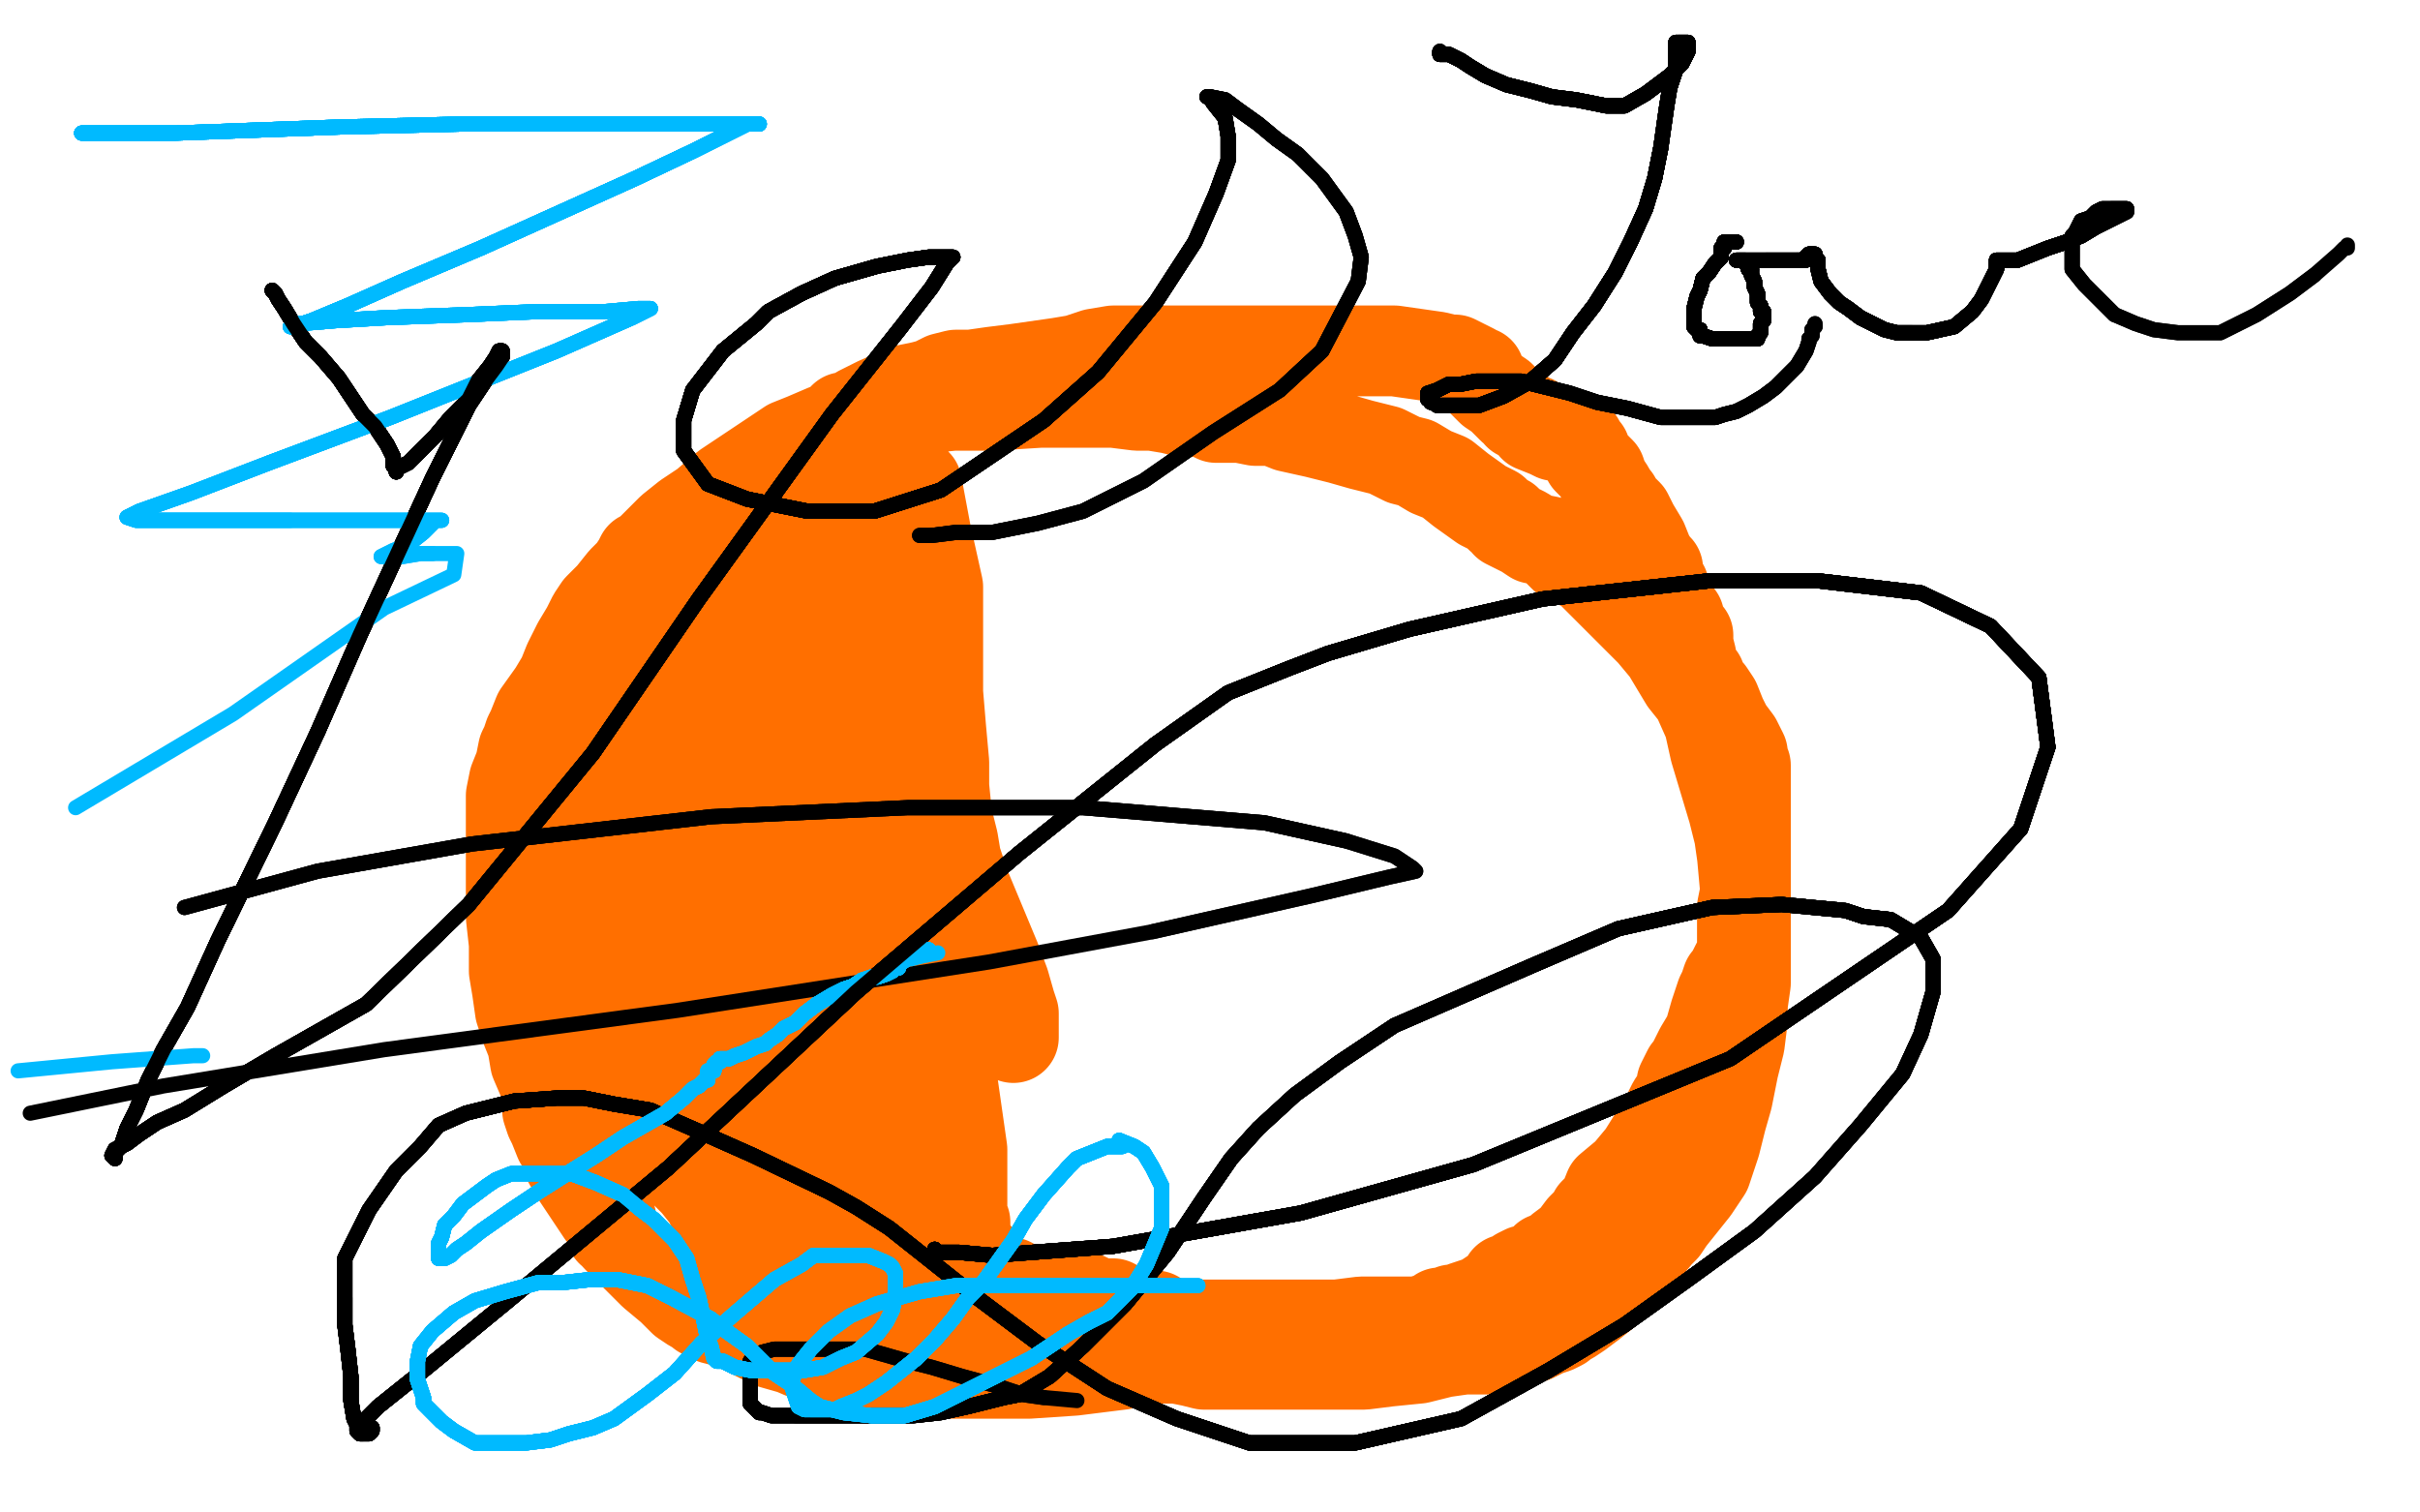 <?xml version="1.0" standalone="no"?>
<!DOCTYPE svg PUBLIC "-//W3C//DTD SVG 1.1//EN"
"http://www.w3.org/Graphics/SVG/1.1/DTD/svg11.dtd">

<svg width="800" height="500" version="1.1" xmlns="http://www.w3.org/2000/svg" xmlns:xlink="http://www.w3.org/1999/xlink" style="stroke-antialiasing: false"><desc>This SVG has been created on https://colorillo.com/</desc><rect x='0' y='0' width='800' height='500' style='fill: rgb(255,255,255); stroke-width:0' /><polyline points="278,139 279,138 279,138 281,138 281,138 284,136 284,136 290,133 290,133 299,129 299,129 304,128 304,128 308,127 308,127 312,125 316,124 321,124 328,123 336,122 343,121 350,120 356,119 362,117 368,116 371,116 378,116 385,116 391,116 399,116 410,116 422,116 430,116 438,116 445,116 451,116 456,116 458,116 461,116 468,117 475,118 479,119 481,119 485,121 487,122 488,123 489,123 489,125 493,129 496,131 497,132 499,134 500,135 502,136 502,137 506,139 507,139 507,141 512,143 514,144 517,144 519,144 520,145 521,146 522,146 522,148 524,149 525,152 529,156 530,159 532,162 533,164 534,165 535,167 538,170 540,174 543,179 545,184 547,187 548,188 548,189 548,191 550,194 551,198 553,202 555,204 555,205 555,206 556,207 557,209 558,210 558,211 558,212 558,213 559,217 559,220 559,222 560,222 562,224 562,226 565,229 567,232 569,237 571,241 574,245 575,247 576,249 576,251 576,252 577,253 577,254 577,256 577,257 577,259 577,261 577,265 577,268 577,271 577,277 577,280 577,284 577,286 577,288 577,290 577,293 577,295 576,300 576,304 576,305 576,306 576,308 576,309 576,311 576,314 576,315 576,317 574,319 573,321 573,322 571,324 570,327 569,329 567,335 565,342 562,347 561,349 559,353 558,354 557,356 556,358 556,360 555,362 553,365 552,367 552,371 548,374 543,382 538,388 532,393 530,398 527,401 526,404 525,404 524,405 523,406 520,410 516,413 515,414 514,415 513,416 511,416 511,417 511,418 509,418 508,419 506,420 504,420 502,421 501,422 500,423 498,423 498,425 496,426 493,428 490,430 487,431 484,432 482,433 480,433 478,434 476,434 474,436 472,436 469,437 466,437 464,437 462,437 461,437 459,437 455,437 450,437 442,438 436,438 429,438 425,438 424,438 423,438 422,438 417,438 413,438 409,438 405,438 404,438 402,438 401,438 400,438 398,438 397,438 395,438 394,438 393,438 392,438 390,438 388,438 387,438 385,437 384,437 382,435 379,435 376,434 375,434 373,434 371,434 370,433 368,433 368,431 366,431 364,431 361,430 359,429 357,429 356,429 355,429 354,429 353,429 352,429 351,429 350,429 349,428 348,428 347,428 346,428 345,428 345,427 343,427 341,427 340,427 337,426 334,424 332,424 331,424 331,423 330,423 329,422 327,421 326,421 325,420 325,419 324,419 322,415 322,414 321,413 320,413 320,412 319,411 318,410 317,409 317,407 316,407 315,405 314,403 313,402 313,400 312,399 312,398 310,398 310,397 310,396 308,396 307,395 307,393 307,391 305,391 305,390 304,390 304,386 304,384 303,384 303,381 302,380 301,380 301,379 300,379 299,379 299,378 298,378 297,378 297,377 296,377 295,377 294,377 294,375 292,371 290,368 287,363 284,357 283,353 281,350 280,348 279,345 278,340 276,333 273,325 271,316 268,309 265,299 263,291 261,286 259,281 257,277 256,270 253,262 251,254 250,251 248,244 248,238 246,229 246,222 246,219 245,213 245,209 245,205 245,203 245,201 245,200 245,198 245,196 247,194 247,193 248,191 248,190 249,187 250,185 251,184 253,182 253,180 255,178 256,175 258,171 260,168 261,166 262,164 263,163 265,160 266,158 267,157 269,155 270,153 271,152 274,149 278,146 279,144 280,144 281,143 282,143 282,142 284,142 284,140 285,139 287,138 289,137 280,143 265,157 248,169 236,180 229,185 225,189 225,190 224,192 222,196 219,204 214,215 207,225 202,235 199,244 198,249 196,254 196,259 196,265 196,269 195,273 195,276 195,280 195,285 195,289 195,292 195,294 195,298 196,300 196,303 198,308 199,312 201,316 204,322 206,327 209,334 211,337 213,341 215,344 217,348 219,354 222,359 224,364 226,368 226,370 228,374 230,376 231,379 232,384 234,388 237,391 238,393 243,398 246,404 247,406 249,409 251,412 253,414 254,416 255,419 257,421 261,424 263,426 264,427 267,429 269,431 270,431 271,432 272,433 274,435 277,437 278,437 279,438 281,438 282,439 284,440 285,440 287,440 289,442 291,442 292,443 293,443 294,443 300,445 306,445 310,446 312,446 314,446 316,446 318,446 320,446 324,446 327,446 329,446 331,446 337,446 339,446 342,446 344,446 346,446 348,446 353,446 357,446 362,446 365,446 366,446 367,446 368,446 372,446 374,446 380,445 386,445 389,445 391,445 389,445 383,448 371,451 355,453 340,454 329,454 325,454 322,454 318,454 313,454 308,454 298,453 289,453 283,453 281,453 279,453 278,452 274,450 269,449 262,446 255,444 249,441 245,439 240,437 236,436 234,435 232,434 231,433 229,432 226,430 222,426 216,421 211,416 207,412 204,409 203,407 202,407 202,403 199,401 195,395 191,389 188,384 187,379 185,377 183,372 182,370 181,367 181,364 180,358 177,351 176,345 174,340 172,334 171,327 170,321 170,312 169,303 169,295 169,288 169,281 169,277 169,271 169,270 169,268 169,263 170,258 172,253 173,248 174,246 175,243 176,241 178,236 183,229 186,224 188,219 191,213 194,208 196,204 198,201 202,197 206,192 209,189 211,186 212,184 214,183 217,180 218,179 220,177 222,175 227,171 233,167 240,161 246,157 249,155 255,151 261,147 266,145 273,142 279,140 283,138 290,138 295,136 299,136 305,135 315,134 328,134 344,133 358,133 368,133 376,134 381,134 387,135 391,136 398,136 402,138 405,138 410,138 415,139 418,139 421,139 426,141 435,143 443,145 450,147 458,149 464,152 468,153 473,156 478,158 483,162 490,167 494,169 495,170 496,171 498,172 498,173 500,174 504,176 507,178 512,179 517,184 525,188 532,195 539,202 546,209 551,215 554,220 557,225 561,230 565,239 567,248 570,258 573,268 575,276 576,283 577,294 577,306 577,317 577,325 576,332 576,337 575,345 573,353 571,363 569,370 567,378 564,387 560,393 556,398 552,403 550,406 548,408 544,413 542,416 539,420 535,423 531,427 526,431 522,434 519,436 517,437 516,438 514,439 511,440 507,442 503,443 499,444 495,446 490,446 484,446 477,447 469,449 459,450 451,451 446,451 440,451 434,451 427,451 421,451 415,451 411,451 407,451 403,451 398,451 394,450 389,449 384,449 381,449 379,449 374,447 370,446 366,445 362,445 359,444 356,443 354,442 350,441 344,438 336,436 330,434 326,434 324,434 323,434 322,434 320,434 318,434 315,434 312,433 310,433 307,432 306,432 304,432 302,431 301,431 297,429 290,427 283,424 277,422 272,420 269,420 266,418 264,417 261,415 256,414 253,412 251,412 249,410 247,410 246,410 245,410 245,408 244,408 242,406 240,405 238,403 236,400 234,396 230,391 228,389 226,387 225,386 225,384 221,381 218,377 214,372 210,368 208,367 206,363 203,360 200,354 199,352 197,349 195,346 194,344 194,342 192,338 191,335 191,333 191,329 191,323 191,317 191,307 191,302 192,296 192,292 193,286 194,282 194,278 195,273 195,269 196,261 197,257 198,253 201,246 203,241 203,239 206,235 206,233 207,232 208,231 208,230 208,228 210,226 211,226 212,226 214,226 215,230 216,240 217,257 220,282 222,302 224,316 227,325 229,334 232,344 236,358 236,365 238,367 238,370 239,370 239,372 240,374 241,375 242,376 243,377 244,378 246,379 248,382 249,386 251,392 254,397 256,400 257,401 258,403 258,405 260,405 261,405 261,406 262,406 264,408 265,408 265,409 266,408 265,406 264,406 262,403 261,394 258,388 255,376 253,360 250,344 248,335 246,330 245,325 242,319 242,315 242,310 241,306 241,302 241,297 240,292 240,289 239,285 239,280 238,276 237,275 236,272 235,268 234,262 233,257 233,251 232,248 231,242 230,238 229,236 229,234 229,233 229,232 228,231 228,230 228,229 233,229 238,230 243,233 249,244 256,260 267,283 276,308 282,331 283,347 284,355 284,360 286,364 287,367 287,368 287,374 287,379 287,386 286,394 285,400 285,408 284,416 283,422 282,428 281,434 281,435 279,435 278,435 274,427 272,404 271,378 271,351 273,328 273,311 272,296 272,286 270,276 268,265 266,255 265,243 264,231 263,216 263,206 263,198 262,195 262,192 262,190 262,189 262,188 262,186 262,184 262,181 263,178 264,175 266,172 266,171 266,170 270,170 274,170 282,176 287,190 290,214 292,240 295,267 299,295 306,324 314,352 318,380 318,396 318,401 318,402 319,404 319,405 317,405 309,405 300,405 294,400 294,383 294,367 294,349 291,332 290,318 289,301 289,284 289,270 289,261 288,254 287,247 287,240 287,234 287,226 287,220 287,214 288,208 288,203 288,199 289,195 291,188 291,186 293,184 294,179 295,175 297,169 297,167 297,165 297,163 299,160 300,158 301,158 303,160 306,176 310,194 310,213 310,229 311,241 312,252 312,260 313,270 315,278 316,284 319,293 324,305 329,317 332,325 334,332 335,335 335,337 335,338 335,339 335,340 335,341 335,342 335,343" style="fill: none; stroke: #ff6f00; stroke-width: 30; stroke-linejoin: round; stroke-linecap: round; stroke-antialiasing: false; stroke-antialias: 0; opacity: 1.0"/>
<polyline points="90,96 91,97 92,99 94,102 97,107 101,113 106,118 112,125" style="fill: none; stroke: #black; stroke-width: 5; stroke-linejoin: round; stroke-linecap: round; stroke-antialiasing: false; stroke-antialias: 0; opacity: 1.0"/>
<polyline points="90,96 91,97 92,99 94,102 97,107 101,113 106,118 112,125 116,131 120,137 124,141 126,144 128,147 129,149" style="fill: none; stroke: #black; stroke-width: 5; stroke-linejoin: round; stroke-linecap: round; stroke-antialiasing: false; stroke-antialias: 0; opacity: 1.0"/>
<polyline points="90,96 91,97 92,99 94,102 97,107 101,113 106,118 112,125 116,131 120,137 124,141 126,144 128,147 129,149 130,151 130,152 130,154 131,154 131,156" style="fill: none; stroke: #black; stroke-width: 5; stroke-linejoin: round; stroke-linecap: round; stroke-antialiasing: false; stroke-antialias: 0; opacity: 1.0"/>
<polyline points="90,96 91,97 92,99 94,102 97,107 101,113 106,118 112,125 116,131 120,137 124,141 126,144 128,147 129,149 130,151 130,152 130,154 131,154 131,156 131,155 135,153 139,149 144,144 149,138 155,132" style="fill: none; stroke: #black; stroke-width: 5; stroke-linejoin: round; stroke-linecap: round; stroke-antialiasing: false; stroke-antialias: 0; opacity: 1.0"/>
<polyline points="90,96 91,97 92,99 94,102 97,107 101,113 106,118 112,125 116,131 120,137 124,141 126,144 128,147 129,149 130,151 130,152 130,154 131,154 131,156 131,155 135,153 139,149 144,144 149,138 155,132 158,126 162,121 164,118 165,116 166,116" style="fill: none; stroke: #black; stroke-width: 5; stroke-linejoin: round; stroke-linecap: round; stroke-antialiasing: false; stroke-antialias: 0; opacity: 1.0"/>
<polyline points="90,96 91,97 92,99 94,102 97,107 101,113 106,118 112,125 116,131 120,137 124,141 126,144 128,147 129,149 130,151 130,152 130,154 131,154 131,156 131,155 135,153 139,149 144,144 149,138 155,132 158,126 162,121 164,118 165,116 166,116 166,117 166,118 164,121 161,125 155,134 143,158 119,210" style="fill: none; stroke: #black; stroke-width: 5; stroke-linejoin: round; stroke-linecap: round; stroke-antialiasing: false; stroke-antialias: 0; opacity: 1.0"/>
<polyline points="90,96 91,97 92,99 94,102 97,107 101,113 106,118 112,125 116,131 120,137 124,141 126,144 128,147 129,149 130,151 130,152 130,154 131,154 131,156 131,155 135,153 139,149 144,144 149,138 155,132 158,126 162,121 164,118 165,116 166,116 166,117 166,118 164,121 161,125 155,134 143,158 119,210 105,242 91,272 72,311 62,333 54,347 49,357 45,367" style="fill: none; stroke: #black; stroke-width: 5; stroke-linejoin: round; stroke-linecap: round; stroke-antialiasing: false; stroke-antialias: 0; opacity: 1.0"/>
<polyline points="124,141 126,144 128,147 129,149 130,151 130,152 130,154 131,154 131,156 131,155 135,153 139,149 144,144 149,138 155,132 158,126 162,121 164,118 165,116 166,116 166,117 166,118 164,121 161,125 155,134 143,158 119,210 105,242 91,272 72,311 62,333 54,347 49,357 45,367 42,373 40,379 38,381 38,383 37,382 38,380 42,378 46,375 52,371 61,367 74,359" style="fill: none; stroke: #black; stroke-width: 5; stroke-linejoin: round; stroke-linecap: round; stroke-antialiasing: false; stroke-antialias: 0; opacity: 1.0"/>
<polyline points="130,151 130,152 130,154 131,154 131,156 131,155 135,153 139,149 144,144 149,138 155,132 158,126 162,121 164,118 165,116 166,116 166,117 166,118 164,121 161,125 155,134 143,158 119,210 105,242 91,272 72,311 62,333 54,347 49,357 45,367 42,373 40,379 38,381 38,383 37,382 38,380 42,378 46,375 52,371 61,367 74,359 91,349 121,332 155,299 196,249 231,198 275,137 298,108" style="fill: none; stroke: #black; stroke-width: 5; stroke-linejoin: round; stroke-linecap: round; stroke-antialiasing: false; stroke-antialias: 0; opacity: 1.0"/>
<polyline points="144,144 149,138 155,132 158,126 162,121 164,118 165,116 166,116 166,117 166,118 164,121 161,125 155,134 143,158 119,210 105,242 91,272 72,311 62,333 54,347 49,357 45,367 42,373 40,379 38,381 38,383 37,382 38,380 42,378 46,375 52,371 61,367 74,359 91,349 121,332 155,299 196,249 231,198 275,137 298,108 308,95 313,87 315,85 314,85 307,85 300,86" style="fill: none; stroke: #black; stroke-width: 5; stroke-linejoin: round; stroke-linecap: round; stroke-antialiasing: false; stroke-antialias: 0; opacity: 1.0"/>
<polyline points="165,116 166,116 166,117 166,118 164,121 161,125 155,134 143,158 119,210 105,242 91,272 72,311 62,333 54,347 49,357 45,367 42,373 40,379 38,381 38,383 37,382 38,380 42,378 46,375 52,371 61,367 74,359 91,349 121,332 155,299 196,249 231,198 275,137 298,108 308,95 313,87 315,85 314,85 307,85 300,86 290,88 276,92 265,97 254,103 250,107 239,116 229,129" style="fill: none; stroke: #black; stroke-width: 5; stroke-linejoin: round; stroke-linecap: round; stroke-antialiasing: false; stroke-antialias: 0; opacity: 1.0"/>
<polyline points="119,210 105,242 91,272 72,311 62,333 54,347 49,357 45,367 42,373 40,379 38,381 38,383 37,382 38,380 42,378 46,375 52,371 61,367 74,359 91,349 121,332 155,299 196,249 231,198 275,137 298,108 308,95 313,87 315,85 314,85 307,85 300,86 290,88 276,92 265,97 254,103 250,107 239,116 229,129 226,139 226,149 234,160 247,165 267,169 289,169 311,162" style="fill: none; stroke: #black; stroke-width: 5; stroke-linejoin: round; stroke-linecap: round; stroke-antialiasing: false; stroke-antialias: 0; opacity: 1.0"/>
<polyline points="49,357 45,367 42,373 40,379 38,381 38,383 37,382 38,380 42,378 46,375 52,371 61,367 74,359 91,349 121,332 155,299 196,249 231,198 275,137 298,108 308,95 313,87 315,85 314,85 307,85 300,86 290,88 276,92 265,97 254,103 250,107 239,116 229,129 226,139 226,149 234,160 247,165 267,169 289,169 311,162 345,139 363,123 382,100 395,80 402,64 406,53 406,45" style="fill: none; stroke: #black; stroke-width: 5; stroke-linejoin: round; stroke-linecap: round; stroke-antialiasing: false; stroke-antialias: 0; opacity: 1.0"/>
<polyline points="42,373 40,379 38,381 38,383 37,382 38,380 42,378 46,375 52,371 61,367 74,359 91,349 121,332 155,299 196,249 231,198 275,137 298,108 308,95 313,87 315,85 314,85 307,85 300,86 290,88 276,92 265,97 254,103 250,107 239,116 229,129 226,139 226,149 234,160 247,165 267,169 289,169 311,162 345,139 363,123 382,100 395,80 402,64 406,53 406,45 405,39 401,34 400,32 399,32" style="fill: none; stroke: #black; stroke-width: 5; stroke-linejoin: round; stroke-linecap: round; stroke-antialiasing: false; stroke-antialias: 0; opacity: 1.0"/>
<polyline points="74,359 91,349 121,332 155,299 196,249 231,198 275,137 298,108 308,95 313,87 315,85 314,85 307,85 300,86 290,88 276,92 265,97 254,103 250,107 239,116 229,129 226,139 226,149 234,160 247,165 267,169 289,169 311,162 345,139 363,123 382,100 395,80 402,64 406,53 406,45 405,39 401,34 400,32 399,32 400,32 405,33 409,36 416,41 422,46 429,51" style="fill: none; stroke: #black; stroke-width: 5; stroke-linejoin: round; stroke-linecap: round; stroke-antialiasing: false; stroke-antialias: 0; opacity: 1.0"/>
<polyline points="196,249 231,198 275,137 298,108 308,95 313,87 315,85 314,85 307,85 300,86 290,88 276,92 265,97 254,103 250,107 239,116 229,129 226,139 226,149 234,160 247,165 267,169 289,169 311,162 345,139 363,123 382,100 395,80 402,64 406,53 406,45 405,39 401,34 400,32 399,32 400,32 405,33 409,36 416,41 422,46 429,51 437,59 445,70 448,78 450,85 449,93 437,116 423,129" style="fill: none; stroke: #black; stroke-width: 5; stroke-linejoin: round; stroke-linecap: round; stroke-antialiasing: false; stroke-antialias: 0; opacity: 1.0"/>
<polyline points="290,88 276,92 265,97 254,103 250,107 239,116 229,129 226,139 226,149 234,160 247,165 267,169 289,169 311,162 345,139 363,123 382,100 395,80 402,64 406,53 406,45 405,39 401,34 400,32 399,32 400,32 405,33 409,36 416,41 422,46 429,51 437,59 445,70 448,78 450,85 449,93 437,116 423,129 401,143 378,159 358,169 343,173 328,176 316,176 308,177" style="fill: none; stroke: #black; stroke-width: 5; stroke-linejoin: round; stroke-linecap: round; stroke-antialiasing: false; stroke-antialias: 0; opacity: 1.0"/>
<polyline points="290,88 276,92 265,97 254,103 250,107 239,116 229,129 226,139 226,149 234,160 247,165 267,169 289,169 311,162 345,139 363,123 382,100 395,80 402,64 406,53 406,45 405,39 401,34 400,32 399,32 400,32 405,33 409,36 416,41 422,46 429,51 437,59 445,70 448,78 450,85 449,93 437,116 423,129 401,143 378,159 358,169 343,173 328,176 316,176 308,177 305,177 304,177 305,177" style="fill: none; stroke: #black; stroke-width: 5; stroke-linejoin: round; stroke-linecap: round; stroke-antialiasing: false; stroke-antialias: 0; opacity: 1.0"/>
<polyline points="290,88 276,92 265,97 254,103 250,107 239,116 229,129 226,139 226,149 234,160 247,165 267,169 289,169 311,162 345,139 363,123 382,100 395,80 402,64 406,53 406,45 405,39 401,34 400,32 399,32 400,32 405,33 409,36 416,41 422,46 429,51 437,59 445,70 448,78 450,85 449,93 437,116 423,129 401,143 378,159 358,169 343,173 328,176 316,176 308,177 305,177 304,177 305,177" style="fill: none; stroke: #black; stroke-width: 5; stroke-linejoin: round; stroke-linecap: round; stroke-antialiasing: false; stroke-antialias: 0; opacity: 1.0"/>
<polyline points="61,300 105,288 156,279 235,270 300,267 358,267 418,272 445,278" style="fill: none; stroke: #black; stroke-width: 5; stroke-linejoin: round; stroke-linecap: round; stroke-antialiasing: false; stroke-antialias: 0; opacity: 1.0"/>
<polyline points="61,300 105,288 156,279 235,270 300,267 358,267 418,272 445,278 461,283 467,287 468,288 459,290 434,296 381,308" style="fill: none; stroke: #black; stroke-width: 5; stroke-linejoin: round; stroke-linecap: round; stroke-antialiasing: false; stroke-antialias: 0; opacity: 1.0"/>
<polyline points="61,300 105,288 156,279 235,270 300,267 358,267 418,272 445,278 461,283 467,287 468,288 459,290 434,296 381,308 327,318 224,334 127,347 54,359 10,368" style="fill: none; stroke: #black; stroke-width: 5; stroke-linejoin: round; stroke-linecap: round; stroke-antialiasing: false; stroke-antialias: 0; opacity: 1.0"/>
<polyline points="309,416 309,414 309,413" style="fill: none; stroke: #black; stroke-width: 5; stroke-linejoin: round; stroke-linecap: round; stroke-antialiasing: false; stroke-antialias: 0; opacity: 1.0"/>
<polyline points="309,416 309,414 309,413 309,414 311,414 317,414 328,415 368,412 430,401 487,385" style="fill: none; stroke: #black; stroke-width: 5; stroke-linejoin: round; stroke-linecap: round; stroke-antialiasing: false; stroke-antialias: 0; opacity: 1.0"/>
<polyline points="309,416 309,414 309,413 309,414 311,414 317,414 328,415 368,412 430,401 487,385 572,350 644,301 668,274 677,247 674,224 658,207 635,196" style="fill: none; stroke: #black; stroke-width: 5; stroke-linejoin: round; stroke-linecap: round; stroke-antialiasing: false; stroke-antialias: 0; opacity: 1.0"/>
<polyline points="309,416 309,414 309,413 309,414 311,414 317,414 328,415 368,412 430,401 487,385 572,350 644,301 668,274 677,247 674,224 658,207 635,196 601,192 565,192 510,198 466,208 439,216 426,221 406,229" style="fill: none; stroke: #black; stroke-width: 5; stroke-linejoin: round; stroke-linecap: round; stroke-antialiasing: false; stroke-antialias: 0; opacity: 1.0"/>
<polyline points="309,416 309,414 309,413 309,414 311,414 317,414 328,415 368,412 430,401 487,385 572,350 644,301 668,274 677,247 674,224 658,207 635,196 601,192 565,192 510,198 466,208 439,216 426,221 406,229 382,246 337,282 283,328 221,386 168,430 140,453 125,465" style="fill: none; stroke: #black; stroke-width: 5; stroke-linejoin: round; stroke-linecap: round; stroke-antialiasing: false; stroke-antialias: 0; opacity: 1.0"/>
<polyline points="309,416 309,414 309,413 309,414 311,414 317,414 328,415 368,412 430,401 487,385 572,350 644,301 668,274 677,247 674,224 658,207 635,196 601,192 565,192 510,198 466,208 439,216 426,221 406,229 382,246 337,282 283,328 221,386 168,430 140,453 125,465 120,470 120,472 121,472 123,472" style="fill: none; stroke: #black; stroke-width: 5; stroke-linejoin: round; stroke-linecap: round; stroke-antialiasing: false; stroke-antialias: 0; opacity: 1.0"/>
<polyline points="309,416 309,414 309,413 309,414 311,414 317,414 328,415 368,412 430,401 487,385 572,350 644,301 668,274 677,247 674,224 658,207 635,196 601,192 565,192 510,198 466,208 439,216 426,221 406,229 382,246 337,282 283,328 221,386 168,430 140,453 125,465 120,470 120,472 121,472 123,472 123,473 122,474" style="fill: none; stroke: #black; stroke-width: 5; stroke-linejoin: round; stroke-linecap: round; stroke-antialiasing: false; stroke-antialias: 0; opacity: 1.0"/>
<polyline points="309,416 309,414 309,413 309,414 311,414 317,414 328,415 368,412 430,401 487,385 572,350 644,301 668,274 677,247 674,224 658,207 635,196 601,192 565,192 510,198 466,208 439,216 426,221 406,229 382,246 337,282 283,328 221,386 168,430 140,453 125,465 120,470 120,472 121,472 123,472 123,473 122,474 121,474 120,474 119,474 118,473" style="fill: none; stroke: #black; stroke-width: 5; stroke-linejoin: round; stroke-linecap: round; stroke-antialiasing: false; stroke-antialias: 0; opacity: 1.0"/>
<polyline points="309,416 309,414 309,413 309,414 311,414 317,414 328,415 368,412 430,401 487,385 572,350 644,301 668,274 677,247 674,224 658,207 635,196 601,192 565,192 510,198 466,208 439,216 426,221 406,229 382,246 337,282 283,328 221,386 168,430 140,453 125,465 120,470 120,472 121,472 123,472 123,473 122,474 121,474 120,474 119,474 118,473 118,471 117,469 116,463 116,455 115,446 114,438 114,429" style="fill: none; stroke: #black; stroke-width: 5; stroke-linejoin: round; stroke-linecap: round; stroke-antialiasing: false; stroke-antialias: 0; opacity: 1.0"/>
<polyline points="674,224 658,207 635,196 601,192 565,192 510,198 466,208 439,216 426,221 406,229 382,246 337,282 283,328 221,386 168,430 140,453 125,465 120,470 120,472 121,472 123,472 123,473 122,474 121,474 120,474 119,474 118,473 118,471 117,469 116,463 116,455 115,446 114,438 114,429 114,416 122,400 131,387 139,379 145,372 154,368 170,364 184,363 193,363 203,365 215,367 231,374 249,382 274,394" style="fill: none; stroke: #black; stroke-width: 5; stroke-linejoin: round; stroke-linecap: round; stroke-antialiasing: false; stroke-antialias: 0; opacity: 1.0"/>
<polyline points="382,246 337,282 283,328 221,386 168,430 140,453 125,465 120,470 120,472 121,472 123,472 123,473 122,474 121,474 120,474 119,474 118,473 118,471 117,469 116,463 116,455 115,446 114,438 114,429 114,416 122,400 131,387 139,379 145,372 154,368 170,364 184,363 193,363 203,365 215,367 231,374 249,382 274,394 283,399 294,406 323,429 343,444 366,459 389,469 413,477" style="fill: none; stroke: #black; stroke-width: 5; stroke-linejoin: round; stroke-linecap: round; stroke-antialiasing: false; stroke-antialias: 0; opacity: 1.0"/>
<polyline points="168,430 140,453 125,465 120,470 120,472 121,472 123,472 123,473 122,474 121,474 120,474 119,474 118,473 118,471 117,469 116,463 116,455 115,446 114,438 114,429 114,416 122,400 131,387 139,379 145,372 154,368 170,364 184,363 193,363 203,365 215,367 231,374 249,382 274,394 283,399 294,406 323,429 343,444 366,459 389,469 413,477 448,477 483,469 512,453 537,438 558,423 580,407 600,389" style="fill: none; stroke: #black; stroke-width: 5; stroke-linejoin: round; stroke-linecap: round; stroke-antialiasing: false; stroke-antialias: 0; opacity: 1.0"/>
<polyline points="120,474 119,474 118,473 118,471 117,469 116,463 116,455 115,446 114,438 114,429 114,416 122,400 131,387 139,379 145,372 154,368 170,364 184,363 193,363 203,365 215,367 231,374 249,382 274,394 283,399 294,406 323,429 343,444 366,459 389,469 413,477 448,477 483,469 512,453 537,438 558,423 580,407 600,389 615,372 629,355 635,342 639,328 639,317 635,310 625,304" style="fill: none; stroke: #black; stroke-width: 5; stroke-linejoin: round; stroke-linecap: round; stroke-antialiasing: false; stroke-antialias: 0; opacity: 1.0"/>
<polyline points="117,469 116,463 116,455 115,446 114,438 114,429 114,416 122,400 131,387 139,379 145,372 154,368 170,364 184,363 193,363 203,365 215,367 231,374 249,382 274,394 283,399 294,406 323,429 343,444 366,459 389,469 413,477 448,477 483,469 512,453 537,438 558,423 580,407 600,389 615,372 629,355 635,342 639,328 639,317 635,310 625,304 616,303 610,301 589,299 566,300 535,307 507,319 484,329" style="fill: none; stroke: #black; stroke-width: 5; stroke-linejoin: round; stroke-linecap: round; stroke-antialiasing: false; stroke-antialias: 0; opacity: 1.0"/>
<polyline points="145,372 154,368 170,364 184,363 193,363 203,365 215,367 231,374 249,382 274,394 283,399 294,406 323,429 343,444 366,459 389,469 413,477 448,477 483,469 512,453 537,438 558,423 580,407 600,389 615,372 629,355 635,342 639,328 639,317 635,310 625,304 616,303 610,301 589,299 566,300 535,307 507,319 484,329 461,339 443,351 428,362 416,373 407,383 398,396 386,414" style="fill: none; stroke: #black; stroke-width: 5; stroke-linejoin: round; stroke-linecap: round; stroke-antialiasing: false; stroke-antialias: 0; opacity: 1.0"/>
<polyline points="170,364 184,363 193,363 203,365 215,367 231,374 249,382 274,394 283,399 294,406 323,429 343,444 366,459 389,469 413,477 448,477 483,469 512,453 537,438 558,423 580,407 600,389 615,372 629,355 635,342 639,328 639,317 635,310 625,304 616,303 610,301 589,299 566,300 535,307 507,319 484,329 461,339 443,351 428,362 416,373 407,383 398,396 386,414 372,431 358,445 347,455 337,461 332,462 320,465" style="fill: none; stroke: #black; stroke-width: 5; stroke-linejoin: round; stroke-linecap: round; stroke-antialiasing: false; stroke-antialias: 0; opacity: 1.0"/>
<polyline points="366,459 389,469 413,477 448,477 483,469 512,453 537,438 558,423 580,407 600,389 615,372 629,355 635,342 639,328 639,317 635,310 625,304 616,303 610,301 589,299 566,300 535,307 507,319 484,329 461,339 443,351 428,362 416,373 407,383 398,396 386,414 372,431 358,445 347,455 337,461 332,462 320,465 311,467 302,468 291,468 277,468 269,468 265,468 263,468" style="fill: none; stroke: #black; stroke-width: 5; stroke-linejoin: round; stroke-linecap: round; stroke-antialiasing: false; stroke-antialias: 0; opacity: 1.0"/>
<polyline points="413,477 448,477 483,469 512,453 537,438 558,423 580,407 600,389 615,372 629,355 635,342 639,328 639,317 635,310 625,304 616,303 610,301 589,299 566,300 535,307 507,319 484,329 461,339 443,351 428,362 416,373 407,383 398,396 386,414 372,431 358,445 347,455 337,461 332,462 320,465 311,467 302,468 291,468 277,468 269,468 265,468 263,468 259,468 255,468 252,467 251,467 249,465 248,464 248,462" style="fill: none; stroke: #black; stroke-width: 5; stroke-linejoin: round; stroke-linecap: round; stroke-antialiasing: false; stroke-antialias: 0; opacity: 1.0"/>
<polyline points="639,317 635,310 625,304 616,303 610,301 589,299 566,300 535,307 507,319 484,329 461,339 443,351 428,362 416,373 407,383 398,396 386,414 372,431 358,445 347,455 337,461 332,462 320,465 311,467 302,468 291,468 277,468 269,468 265,468 263,468 259,468 255,468 252,467 251,467 249,465 248,464 248,462 248,460 248,458 248,456 248,454 248,452 248,450 250,448" style="fill: none; stroke: #black; stroke-width: 5; stroke-linejoin: round; stroke-linecap: round; stroke-antialiasing: false; stroke-antialias: 0; opacity: 1.0"/>
<polyline points="625,304 616,303 610,301 589,299 566,300 535,307 507,319 484,329 461,339 443,351 428,362 416,373 407,383 398,396 386,414 372,431 358,445 347,455 337,461 332,462 320,465 311,467 302,468 291,468 277,468 269,468 265,468 263,468 259,468 255,468 252,467 251,467 249,465 248,464 248,462 248,460 248,458 248,456 248,454 248,452 248,450 250,448 252,447 256,446 259,446 263,446 269,446 278,446 286,446" style="fill: none; stroke: #black; stroke-width: 5; stroke-linejoin: round; stroke-linecap: round; stroke-antialiasing: false; stroke-antialias: 0; opacity: 1.0"/>
<polyline points="407,383 398,396 386,414 372,431 358,445 347,455 337,461 332,462 320,465 311,467 302,468 291,468 277,468 269,468 265,468 263,468 259,468 255,468 252,467 251,467 249,465 248,464 248,462 248,460 248,458 248,456 248,454 248,452 248,450 250,448 252,447 256,446 259,446 263,446 269,446 278,446 286,446 293,448 300,450 308,452 318,455 329,458 338,461 345,462" style="fill: none; stroke: #black; stroke-width: 5; stroke-linejoin: round; stroke-linecap: round; stroke-antialiasing: false; stroke-antialias: 0; opacity: 1.0"/>
<polyline points="407,383 398,396 386,414 372,431 358,445 347,455 337,461 332,462 320,465 311,467 302,468 291,468 277,468 269,468 265,468 263,468 259,468 255,468 252,467 251,467 249,465 248,464 248,462 248,460 248,458 248,456 248,454 248,452 248,450 250,448 252,447 256,446 259,446 263,446 269,446 278,446 286,446 293,448 300,450 308,452 318,455 329,458 338,461 345,462 356,463" style="fill: none; stroke: #black; stroke-width: 5; stroke-linejoin: round; stroke-linecap: round; stroke-antialiasing: false; stroke-antialias: 0; opacity: 1.0"/>
<polyline points="476,17 476,18 479,18 483,20 486,22 491,25 498,28 506,30" style="fill: none; stroke: #black; stroke-width: 5; stroke-linejoin: round; stroke-linecap: round; stroke-antialiasing: false; stroke-antialias: 0; opacity: 1.0"/>
<polyline points="476,17 476,18 479,18 483,20 486,22 491,25 498,28 506,30 513,32 521,33 526,34 531,35 537,35 544,31 552,25" style="fill: none; stroke: #black; stroke-width: 5; stroke-linejoin: round; stroke-linecap: round; stroke-antialiasing: false; stroke-antialias: 0; opacity: 1.0"/>
<polyline points="476,17 476,18 479,18 483,20 486,22 491,25 498,28 506,30 513,32 521,33 526,34 531,35 537,35 544,31 552,25 555,22 556,21 557,19 558,17 558,16 558,15" style="fill: none; stroke: #black; stroke-width: 5; stroke-linejoin: round; stroke-linecap: round; stroke-antialiasing: false; stroke-antialias: 0; opacity: 1.0"/>
<polyline points="476,17 476,18 479,18 483,20 486,22 491,25 498,28 506,30 513,32 521,33 526,34 531,35 537,35 544,31 552,25 555,22 556,21 557,19 558,17 558,16 558,15 558,14 557,14 556,14 555,14" style="fill: none; stroke: #black; stroke-width: 5; stroke-linejoin: round; stroke-linecap: round; stroke-antialiasing: false; stroke-antialias: 0; opacity: 1.0"/>
<polyline points="476,17 476,18 479,18 483,20 486,22 491,25 498,28 506,30 513,32 521,33 526,34 531,35 537,35 544,31 552,25 555,22 556,21 557,19 558,17 558,16 558,15 558,14 557,14 556,14 555,14 554,14 554,16 554,19 554,23 552,29 551,35 550,42" style="fill: none; stroke: #black; stroke-width: 5; stroke-linejoin: round; stroke-linecap: round; stroke-antialiasing: false; stroke-antialias: 0; opacity: 1.0"/>
<polyline points="476,17 476,18 479,18 483,20 486,22 491,25 498,28 506,30 513,32 521,33 526,34 531,35 537,35 544,31 552,25 555,22 556,21 557,19 558,17 558,16 558,15 558,14 557,14 556,14 555,14 554,14 554,16 554,19 554,23 552,29 551,35 550,42 549,49 547,59 544,69 539,80 534,90 527,101 520,110" style="fill: none; stroke: #black; stroke-width: 5; stroke-linejoin: round; stroke-linecap: round; stroke-antialiasing: false; stroke-antialias: 0; opacity: 1.0"/>
<polyline points="476,17 476,18 479,18 483,20 486,22 491,25 498,28 506,30 513,32 521,33 526,34 531,35 537,35 544,31 552,25 555,22 556,21 557,19 558,17 558,16 558,15 558,14 557,14 556,14 555,14 554,14 554,16 554,19 554,23 552,29 551,35 550,42 549,49 547,59 544,69 539,80 534,90 527,101 520,110 514,119 506,126 497,131 489,134 486,134 481,134 477,134" style="fill: none; stroke: #black; stroke-width: 5; stroke-linejoin: round; stroke-linecap: round; stroke-antialiasing: false; stroke-antialias: 0; opacity: 1.0"/>
<polyline points="552,25 555,22 556,21 557,19 558,17 558,16 558,15 558,14 557,14 556,14 555,14 554,14 554,16 554,19 554,23 552,29 551,35 550,42 549,49 547,59 544,69 539,80 534,90 527,101 520,110 514,119 506,126 497,131 489,134 486,134 481,134 477,134 475,134 474,133 473,133 473,132 472,132 472,131 472,130 475,129 479,127 483,127 488,126 495,126 503,126 511,128" style="fill: none; stroke: #black; stroke-width: 5; stroke-linejoin: round; stroke-linecap: round; stroke-antialiasing: false; stroke-antialias: 0; opacity: 1.0"/>
<polyline points="498,28 506,30 513,32 521,33 526,34 531,35 537,35 544,31 552,25 555,22 556,21 557,19 558,17 558,16 558,15 558,14 557,14 556,14 555,14 554,14 554,16 554,19 554,23 552,29 551,35 550,42 549,49 547,59 544,69 539,80 534,90 527,101 520,110 514,119 506,126 497,131 489,134 486,134 481,134 477,134 475,134 474,133 473,133 473,132 472,132 472,131 472,130" style="fill: none; stroke: #black; stroke-width: 5; stroke-linejoin: round; stroke-linecap: round; stroke-antialiasing: false; stroke-antialias: 0; opacity: 1.0"/>
<polyline points="558,15 558,14 557,14 556,14 555,14 554,14 554,16 554,19 554,23 552,29 551,35 550,42 549,49 547,59 544,69 539,80 534,90 527,101 520,110 514,119 506,126 497,131 489,134 486,134 481,134 477,134 475,134 474,133 473,133 473,132 472,132 472,131 472,130 475,129 479,127 483,127 488,126 495,126 503,126 511,128 519,130 528,133 538,135 549,138 556,138 563,138 567,138" style="fill: none; stroke: #black; stroke-width: 5; stroke-linejoin: round; stroke-linecap: round; stroke-antialiasing: false; stroke-antialias: 0; opacity: 1.0"/>
<polyline points="554,23 552,29 551,35 550,42 549,49 547,59 544,69 539,80 534,90 527,101 520,110 514,119 506,126 497,131 489,134 486,134 481,134 477,134 475,134 474,133 473,133 473,132 472,132 472,131 472,130 475,129 479,127 483,127 488,126 495,126 503,126 511,128 519,130 528,133 538,135 549,138 556,138 563,138 567,138 570,137 574,136 578,134 583,131 587,128 592,123 594,121" style="fill: none; stroke: #black; stroke-width: 5; stroke-linejoin: round; stroke-linecap: round; stroke-antialiasing: false; stroke-antialias: 0; opacity: 1.0"/>
<polyline points="549,49 547,59 544,69 539,80 534,90 527,101 520,110 514,119 506,126 497,131 489,134 486,134 481,134 477,134 475,134 474,133 473,133 473,132 472,132 472,131 472,130 475,129 479,127 483,127 488,126 495,126 503,126 511,128 519,130 528,133 538,135 549,138 556,138 563,138 567,138 570,137 574,136 578,134 583,131 587,128 592,123 594,121 597,116 598,113 598,112 599,111 599,109 600,108" style="fill: none; stroke: #black; stroke-width: 5; stroke-linejoin: round; stroke-linecap: round; stroke-antialiasing: false; stroke-antialias: 0; opacity: 1.0"/>
<polyline points="549,49 547,59 544,69 539,80 534,90 527,101 520,110 514,119 506,126 497,131 489,134 486,134 481,134 477,134 475,134 474,133 473,133 473,132 472,132 472,131 472,130 475,129 479,127 483,127 488,126 495,126 503,126 511,128 519,130 528,133 538,135 549,138 556,138 563,138 567,138 570,137 574,136 578,134 583,131 587,128 592,123 594,121 597,116 598,113 598,112 599,111 599,109 600,108 600,107" style="fill: none; stroke: #black; stroke-width: 5; stroke-linejoin: round; stroke-linecap: round; stroke-antialiasing: false; stroke-antialias: 0; opacity: 1.0"/>
<polyline points="549,49 547,59 544,69 539,80 534,90 527,101 520,110 514,119 506,126 497,131 489,134 486,134 481,134 477,134 475,134 474,133 473,133 473,132 472,132 472,131 472,130 475,129 479,127 483,127 488,126 495,126 503,126 511,128 519,130 528,133 538,135 549,138 556,138 563,138 567,138 570,137 574,136 578,134 583,131 587,128 592,123 594,121 597,116 598,113 598,112 599,111 599,109 600,108 600,107" style="fill: none; stroke: #black; stroke-width: 5; stroke-linejoin: round; stroke-linecap: round; stroke-antialiasing: false; stroke-antialias: 0; opacity: 1.0"/>
<polyline points="574,80 573,80 572,80 571,80 570,80 570,82 569,82" style="fill: none; stroke: #black; stroke-width: 5; stroke-linejoin: round; stroke-linecap: round; stroke-antialiasing: false; stroke-antialias: 0; opacity: 1.0"/>
<polyline points="574,80 573,80 572,80 571,80 570,80 570,82 569,82 569,84 569,85 567,87 565,90 563,92 562,96 561,98" style="fill: none; stroke: #black; stroke-width: 5; stroke-linejoin: round; stroke-linecap: round; stroke-antialiasing: false; stroke-antialias: 0; opacity: 1.0"/>
<polyline points="574,80 573,80 572,80 571,80 570,80 570,82 569,82 569,84 569,85 567,87 565,90 563,92 562,96 561,98 560,102 560,104 560,106 560,107 560,108 561,109 562,109" style="fill: none; stroke: #black; stroke-width: 5; stroke-linejoin: round; stroke-linecap: round; stroke-antialiasing: false; stroke-antialias: 0; opacity: 1.0"/>
<polyline points="574,80 573,80 572,80 571,80 570,80 570,82 569,82 569,84 569,85 567,87 565,90 563,92 562,96 561,98 560,102 560,104 560,106 560,107 560,108 561,109 562,109 562,111 563,111 566,112 569,112 572,112 575,112 577,112" style="fill: none; stroke: #black; stroke-width: 5; stroke-linejoin: round; stroke-linecap: round; stroke-antialiasing: false; stroke-antialias: 0; opacity: 1.0"/>
<polyline points="574,80 573,80 572,80 571,80 570,80 570,82 569,82 569,84 569,85 567,87 565,90 563,92 562,96 561,98 560,102 560,104 560,106 560,107 560,108 561,109 562,109 562,111 563,111 566,112 569,112 572,112 575,112 577,112 579,112 580,112 581,112 581,111 582,110" style="fill: none; stroke: #black; stroke-width: 5; stroke-linejoin: round; stroke-linecap: round; stroke-antialiasing: false; stroke-antialias: 0; opacity: 1.0"/>
<polyline points="574,80 573,80 572,80 571,80 570,80 570,82 569,82 569,84 569,85 567,87 565,90 563,92 562,96 561,98 560,102 560,104 560,106 560,107 560,108 561,109 562,109 562,111 563,111 566,112 569,112 572,112 575,112 577,112 579,112 580,112 581,112 581,111 582,110 582,108 582,107 583,106 583,105 583,104" style="fill: none; stroke: #black; stroke-width: 5; stroke-linejoin: round; stroke-linecap: round; stroke-antialiasing: false; stroke-antialias: 0; opacity: 1.0"/>
<polyline points="574,80 573,80 572,80 571,80 570,80 570,82 569,82 569,84 569,85 567,87 565,90 563,92 562,96 561,98 560,102 560,104 560,106 560,107 560,108 561,109 562,109 562,111 563,111 566,112 569,112 572,112 575,112 577,112 579,112 580,112 581,112 581,111 582,110 582,108 582,107 583,106 583,105 583,104 583,103 582,103 582,101 581,100 581,99 581,97 580,95" style="fill: none; stroke: #black; stroke-width: 5; stroke-linejoin: round; stroke-linecap: round; stroke-antialiasing: false; stroke-antialias: 0; opacity: 1.0"/>
<polyline points="572,80 571,80 570,80 570,82 569,82 569,84 569,85 567,87 565,90 563,92 562,96 561,98 560,102 560,104 560,106 560,107 560,108 561,109 562,109 562,111 563,111 566,112 569,112 572,112 575,112 577,112 579,112 580,112 581,112 581,111 582,110 582,108 582,107 583,106 583,105 583,104 583,103 582,103 582,101 581,100 581,99 581,97 580,95 580,93 579,91 579,90 579,89 578,89 578,87" style="fill: none; stroke: #black; stroke-width: 5; stroke-linejoin: round; stroke-linecap: round; stroke-antialiasing: false; stroke-antialias: 0; opacity: 1.0"/>
<polyline points="569,85 567,87 565,90 563,92 562,96 561,98 560,102 560,104 560,106 560,107 560,108 561,109 562,109 562,111 563,111 566,112 569,112 572,112 575,112 577,112 579,112 580,112 581,112 581,111 582,110 582,108 582,107 583,106 583,105 583,104 583,103 582,103 582,101 581,100 581,99 581,97 580,95 580,93 579,91 579,90 579,89 578,89 578,87 577,87 577,86 576,86 575,86" style="fill: none; stroke: #black; stroke-width: 5; stroke-linejoin: round; stroke-linecap: round; stroke-antialiasing: false; stroke-antialias: 0; opacity: 1.0"/>
<polyline points="569,85 567,87 565,90 563,92 562,96 561,98 560,102 560,104 560,106 560,107 560,108 561,109 562,109 562,111 563,111 566,112 569,112 572,112 575,112 577,112 579,112 580,112 581,112 581,111 582,110 582,108 582,107 583,106 583,105 583,104 583,103 582,103 582,101 581,100 581,99 581,97 580,95 580,93 579,91 579,90 579,89 578,89 578,87 577,87 577,86 576,86 575,86 574,86" style="fill: none; stroke: #black; stroke-width: 5; stroke-linejoin: round; stroke-linecap: round; stroke-antialiasing: false; stroke-antialias: 0; opacity: 1.0"/>
<polyline points="560,108 561,109 562,109 562,111 563,111 566,112 569,112 572,112 575,112 577,112 579,112 580,112 581,112 581,111 582,110 582,108 582,107 583,106 583,105 583,104 583,103 582,103 582,101 581,100 581,99 581,97 580,95 580,93 579,91 579,90 579,89 578,89 578,87 577,87 577,86 576,86 575,86 574,86 575,86 576,86 578,86 579,86 581,86 582,86 584,86" style="fill: none; stroke: #black; stroke-width: 5; stroke-linejoin: round; stroke-linecap: round; stroke-antialiasing: false; stroke-antialias: 0; opacity: 1.0"/>
<polyline points="563,111 566,112 569,112 572,112 575,112 577,112 579,112 580,112 581,112 581,111 582,110 582,108 582,107 583,106 583,105 583,104 583,103 582,103 582,101 581,100 581,99 581,97 580,95 580,93 579,91 579,90 579,89 578,89 578,87 577,87 577,86 576,86 575,86 574,86 575,86 576,86 578,86 579,86 581,86 582,86 584,86 585,86 587,86 590,86 591,86 593,86 594,86 596,86" style="fill: none; stroke: #black; stroke-width: 5; stroke-linejoin: round; stroke-linecap: round; stroke-antialiasing: false; stroke-antialias: 0; opacity: 1.0"/>
<polyline points="575,112 577,112 579,112 580,112 581,112 581,111 582,110 582,108 582,107 583,106 583,105 583,104 583,103 582,103 582,101 581,100 581,99 581,97 580,95 580,93 579,91 579,90 579,89 578,89 578,87 577,87 577,86 576,86 575,86 574,86 575,86 576,86 578,86 579,86 581,86 582,86 584,86 585,86 587,86 590,86 591,86 593,86 594,86 596,86 597,86 597,85 598,84 599,84" style="fill: none; stroke: #black; stroke-width: 5; stroke-linejoin: round; stroke-linecap: round; stroke-antialiasing: false; stroke-antialias: 0; opacity: 1.0"/>
<polyline points="582,107 583,106 583,105 583,104 583,103 582,103 582,101 581,100 581,99 581,97 580,95 580,93 579,91 579,90 579,89 578,89 578,87 577,87 577,86 576,86 575,86 574,86 575,86 576,86 578,86 579,86 581,86 582,86 584,86 585,86 587,86 590,86 591,86 593,86 594,86 596,86 597,86 597,85 598,84 599,84 600,84 600,85 601,86 601,89 602,93 605,97" style="fill: none; stroke: #black; stroke-width: 5; stroke-linejoin: round; stroke-linecap: round; stroke-antialiasing: false; stroke-antialias: 0; opacity: 1.0"/>
<polyline points="582,101 581,100 581,99 581,97 580,95 580,93 579,91 579,90 579,89 578,89 578,87 577,87 577,86 576,86 575,86 574,86 575,86 576,86 578,86 579,86 581,86 582,86 584,86 585,86 587,86 590,86 591,86 593,86 594,86 596,86 597,86 597,85 598,84 599,84 600,84 600,85 601,86 601,89 602,93 605,97 608,100 611,102 615,105 619,107 623,109 627,110 632,110" style="fill: none; stroke: #black; stroke-width: 5; stroke-linejoin: round; stroke-linecap: round; stroke-antialiasing: false; stroke-antialias: 0; opacity: 1.0"/>
<polyline points="579,89 578,89 578,87 577,87 577,86 576,86 575,86 574,86 575,86 576,86 578,86 579,86 581,86 582,86 584,86 585,86 587,86 590,86 591,86 593,86 594,86 596,86 597,86 597,85 598,84 599,84 600,84 600,85 601,86 601,89 602,93 605,97 608,100 611,102 615,105 619,107 623,109 627,110 632,110 637,110 646,108 652,103 655,99 656,97 658,93 659,91" style="fill: none; stroke: #black; stroke-width: 5; stroke-linejoin: round; stroke-linecap: round; stroke-antialiasing: false; stroke-antialias: 0; opacity: 1.0"/>
<polyline points="579,89 578,89 578,87 577,87 577,86 576,86 575,86 574,86 575,86 576,86 578,86 579,86 581,86 582,86 584,86 585,86 587,86 590,86 591,86 593,86 594,86 596,86 597,86 597,85 598,84 599,84 600,84 600,85 601,86 601,89 602,93 605,97 608,100 611,102 615,105 619,107 623,109 627,110 632,110 637,110 646,108 652,103 655,99 656,97 658,93 659,91 660,89 660,88 660,87 660,86" style="fill: none; stroke: #black; stroke-width: 5; stroke-linejoin: round; stroke-linecap: round; stroke-antialiasing: false; stroke-antialias: 0; opacity: 1.0"/>
<polyline points="584,86 585,86 587,86 590,86 591,86 593,86 594,86 596,86 597,86 597,85 598,84 599,84 600,84 600,85 601,86 601,89 602,93 605,97 608,100 611,102 615,105 619,107 623,109 627,110 632,110 637,110 646,108 652,103 655,99 656,97 658,93 659,91 660,89 660,88 660,87 660,86 661,86 663,86 667,86 672,84 677,82 683,80 688,78" style="fill: none; stroke: #black; stroke-width: 5; stroke-linejoin: round; stroke-linecap: round; stroke-antialiasing: false; stroke-antialias: 0; opacity: 1.0"/>
<polyline points="584,86 585,86 587,86 590,86 591,86 593,86 594,86 596,86 597,86 597,85 598,84 599,84 600,84 600,85 601,86 601,89 602,93 605,97 608,100 611,102 615,105 619,107 623,109 627,110 632,110 637,110 646,108 652,103 655,99 656,97 658,93 659,91 660,89 660,88 660,87 660,86 661,86 663,86 667,86 672,84 677,82 683,80 688,78 693,75 697,73 701,71 703,70" style="fill: none; stroke: #black; stroke-width: 5; stroke-linejoin: round; stroke-linecap: round; stroke-antialiasing: false; stroke-antialias: 0; opacity: 1.0"/>
<polyline points="594,86 596,86 597,86 597,85 598,84 599,84 600,84 600,85 601,86 601,89 602,93 605,97 608,100 611,102 615,105 619,107 623,109 627,110 632,110 637,110 646,108 652,103 655,99 656,97 658,93 659,91 660,89 660,88 660,87 660,86 661,86 663,86 667,86 672,84 677,82 683,80 688,78 693,75 697,73 701,71 703,70 703,69 702,69 701,69 700,69 699,69 698,69" style="fill: none; stroke: #black; stroke-width: 5; stroke-linejoin: round; stroke-linecap: round; stroke-antialiasing: false; stroke-antialias: 0; opacity: 1.0"/>
<polyline points="601,86 601,89 602,93 605,97 608,100 611,102 615,105 619,107 623,109 627,110 632,110 637,110 646,108 652,103 655,99 656,97 658,93 659,91 660,89 660,88 660,87 660,86 661,86 663,86 667,86 672,84 677,82 683,80 688,78 693,75 697,73 701,71 703,70 703,69 702,69 701,69 700,69 699,69 698,69 697,69 695,69 693,70 691,72 688,73 687,75 686,77" style="fill: none; stroke: #black; stroke-width: 5; stroke-linejoin: round; stroke-linecap: round; stroke-antialiasing: false; stroke-antialias: 0; opacity: 1.0"/>
<polyline points="615,105 619,107 623,109 627,110 632,110 637,110 646,108 652,103 655,99 656,97 658,93 659,91 660,89 660,88 660,87 660,86 661,86 663,86 667,86 672,84 677,82 683,80 688,78 693,75 697,73 701,71 703,70 703,69 702,69 701,69 700,69 699,69 698,69 697,69 695,69 693,70 691,72 688,73 687,75 686,77 685,78 685,80 685,82 685,89 689,94 695,100 699,104" style="fill: none; stroke: #black; stroke-width: 5; stroke-linejoin: round; stroke-linecap: round; stroke-antialiasing: false; stroke-antialias: 0; opacity: 1.0"/>
<polyline points="655,99 656,97 658,93 659,91 660,89 660,88 660,87 660,86 661,86 663,86 667,86 672,84 677,82 683,80 688,78 693,75 697,73 701,71 703,70 703,69 702,69 701,69 700,69 699,69 698,69 697,69 695,69 693,70 691,72 688,73 687,75 686,77 685,78 685,80 685,82 685,89 689,94 695,100 699,104 706,107 712,109 720,110 734,110 746,104 757,97 765,91 773,84 775,82 776,82 776,81" style="fill: none; stroke: #black; stroke-width: 5; stroke-linejoin: round; stroke-linecap: round; stroke-antialiasing: false; stroke-antialias: 0; opacity: 1.0"/>
<polyline points="655,99 656,97 658,93 659,91 660,89 660,88 660,87 660,86 661,86 663,86 667,86 672,84 677,82 683,80 688,78 693,75 697,73 701,71 703,70 703,69 702,69 701,69 700,69 699,69 698,69 697,69 695,69 693,70 691,72 688,73 687,75 686,77 685,78 685,80 685,82 685,89 689,94 695,100 699,104 706,107 712,109 720,110 734,110 746,104 757,97 765,91" style="fill: none; stroke: #black; stroke-width: 5; stroke-linejoin: round; stroke-linecap: round; stroke-antialiasing: false; stroke-antialias: 0; opacity: 1.0"/>
<polyline points="27,44 30,44 38,44 58,44 112,42 153,41 186,41 215,41" style="fill: none; stroke: #00baff; stroke-width: 5; stroke-linejoin: round; stroke-linecap: round; stroke-antialiasing: false; stroke-antialias: 0; opacity: 1.0"/>
<polyline points="27,44 30,44 38,44 58,44 112,42 153,41 186,41 215,41 233,41 244,41 249,41 251,41" style="fill: none; stroke: #00baff; stroke-width: 5; stroke-linejoin: round; stroke-linecap: round; stroke-antialiasing: false; stroke-antialias: 0; opacity: 1.0"/>
<polyline points="27,44 30,44 38,44 58,44 112,42 153,41 186,41 215,41 233,41 244,41 249,41 251,41 250,41 249,41 247,41 243,43 229,50 210,59 159,82" style="fill: none; stroke: #00baff; stroke-width: 5; stroke-linejoin: round; stroke-linecap: round; stroke-antialiasing: false; stroke-antialias: 0; opacity: 1.0"/>
<polyline points="27,44 30,44 38,44 58,44 112,42 153,41 186,41 215,41 233,41 244,41 249,41 251,41 250,41 249,41 247,41 243,43 229,50 210,59 159,82 133,93 115,101 103,106 97,108 96,108" style="fill: none; stroke: #00baff; stroke-width: 5; stroke-linejoin: round; stroke-linecap: round; stroke-antialiasing: false; stroke-antialias: 0; opacity: 1.0"/>
<polyline points="27,44 30,44 38,44 58,44 112,42 153,41 186,41 215,41 233,41 244,41 249,41 251,41 250,41 249,41 247,41 243,43 229,50 210,59 159,82 133,93 115,101 103,106 97,108 96,108 99,107 111,106 128,105 155,104 178,103 192,103 200,103" style="fill: none; stroke: #00baff; stroke-width: 5; stroke-linejoin: round; stroke-linecap: round; stroke-antialiasing: false; stroke-antialias: 0; opacity: 1.0"/>
<polyline points="27,44 30,44 38,44 58,44 112,42 153,41 186,41 215,41 233,41 244,41 249,41 251,41 250,41 249,41 247,41 243,43 229,50 210,59 159,82 133,93 115,101 103,106 97,108 96,108 99,107 111,106 128,105 155,104 178,103 192,103 200,103 211,102 215,102 209,105 184,116 129,138 89,153" style="fill: none; stroke: #00baff; stroke-width: 5; stroke-linejoin: round; stroke-linecap: round; stroke-antialiasing: false; stroke-antialias: 0; opacity: 1.0"/>
<polyline points="27,44 30,44 38,44 58,44 112,42 153,41 186,41 215,41 233,41 244,41 249,41 251,41 250,41 249,41 247,41 243,43 229,50 210,59 159,82 133,93 115,101 103,106 97,108 96,108 99,107 111,106 128,105 155,104 178,103 192,103 200,103 211,102 215,102 209,105 184,116 129,138 89,153 63,163 46,169 42,171 45,172 57,172 72,172 96,172" style="fill: none; stroke: #00baff; stroke-width: 5; stroke-linejoin: round; stroke-linecap: round; stroke-antialiasing: false; stroke-antialias: 0; opacity: 1.0"/>
<polyline points="27,44 30,44 38,44 58,44 112,42 153,41 186,41 215,41 233,41 244,41 249,41 251,41 250,41 249,41 247,41 243,43 229,50 210,59 159,82 133,93 115,101 103,106 97,108 96,108 99,107 111,106 128,105 155,104 178,103 192,103 200,103 211,102 215,102 209,105 184,116 129,138 89,153 63,163 46,169 42,171 45,172 57,172 72,172 96,172 118,172 135,172 146,172 144,172 140,176 135,180" style="fill: none; stroke: #00baff; stroke-width: 5; stroke-linejoin: round; stroke-linecap: round; stroke-antialiasing: false; stroke-antialias: 0; opacity: 1.0"/>
<polyline points="250,41 249,41 247,41 243,43 229,50 210,59 159,82 133,93 115,101 103,106 97,108 96,108 99,107 111,106 128,105 155,104 178,103 192,103 200,103 211,102 215,102 209,105 184,116 129,138 89,153 63,163 46,169 42,171 45,172 57,172 72,172 96,172 118,172 135,172 146,172 144,172 140,176 135,180 130,182 126,184 127,184 133,184 139,183 143,183" style="fill: none; stroke: #00baff; stroke-width: 5; stroke-linejoin: round; stroke-linecap: round; stroke-antialiasing: false; stroke-antialias: 0; opacity: 1.0"/>
<polyline points="250,41 249,41 247,41 243,43 229,50 210,59 159,82 133,93 115,101 103,106 97,108 96,108 99,107 111,106 128,105 155,104 178,103 192,103 200,103 211,102 215,102 209,105 184,116 129,138 89,153 63,163 46,169 42,171 45,172 57,172 72,172 96,172 118,172 135,172 146,172 144,172 140,176 135,180 130,182 126,184 127,184 133,184 139,183 143,183 148,183 151,183 150,190 127,201 77,236 25,267" style="fill: none; stroke: #00baff; stroke-width: 5; stroke-linejoin: round; stroke-linecap: round; stroke-antialiasing: false; stroke-antialias: 0; opacity: 1.0"/>
<polyline points="67,349 64,349 37,351 6,354" style="fill: none; stroke: #00baff; stroke-width: 5; stroke-linejoin: round; stroke-linecap: round; stroke-antialiasing: false; stroke-antialias: 0; opacity: 1.0"/>
<polyline points="310,315 305,316 301,317 300,317 302,316" style="fill: none; stroke: #00baff; stroke-width: 5; stroke-linejoin: round; stroke-linecap: round; stroke-antialiasing: false; stroke-antialias: 0; opacity: 1.0"/>
<polyline points="307,314 306,314 304,314 297,319" style="fill: none; stroke: #00baff; stroke-width: 5; stroke-linejoin: round; stroke-linecap: round; stroke-antialiasing: false; stroke-antialias: 0; opacity: 1.0"/>
<polyline points="307,314 306,314 304,314 297,319 297,320 296,320 295,321 293,322 290,323 288,323" style="fill: none; stroke: #00baff; stroke-width: 5; stroke-linejoin: round; stroke-linecap: round; stroke-antialiasing: false; stroke-antialias: 0; opacity: 1.0"/>
<polyline points="307,314 306,314 304,314 297,319 297,320 296,320 295,321 293,322 290,323 288,323 285,324 282,326 279,327 275,329 270,332 266,335 263,338" style="fill: none; stroke: #00baff; stroke-width: 5; stroke-linejoin: round; stroke-linecap: round; stroke-antialiasing: false; stroke-antialias: 0; opacity: 1.0"/>
<polyline points="307,314 306,314 304,314 297,319 297,320 296,320 295,321 293,322 290,323 288,323 285,324 282,326 279,327 275,329 270,332 266,335 263,338 259,340 257,342 254,344 253,345 250,346 248,347 246,348" style="fill: none; stroke: #00baff; stroke-width: 5; stroke-linejoin: round; stroke-linecap: round; stroke-antialiasing: false; stroke-antialias: 0; opacity: 1.0"/>
<polyline points="307,314 306,314 304,314 297,319 297,320 296,320 295,321 293,322 290,323 288,323 285,324 282,326 279,327 275,329 270,332 266,335 263,338 259,340 257,342 254,344 253,345 250,346 248,347 246,348 243,349 241,350 240,350 238,350 238,351 237,351" style="fill: none; stroke: #00baff; stroke-width: 5; stroke-linejoin: round; stroke-linecap: round; stroke-antialiasing: false; stroke-antialias: 0; opacity: 1.0"/>
<polyline points="307,314 306,314 304,314 297,319 297,320 296,320 295,321 293,322 290,323 288,323 285,324 282,326 279,327 275,329 270,332 266,335 263,338 259,340 257,342 254,344 253,345 250,346 248,347 246,348 243,349 241,350 240,350 238,350 238,351 237,351 236,352 236,353 236,354 234,354 234,355 234,356" style="fill: none; stroke: #00baff; stroke-width: 5; stroke-linejoin: round; stroke-linecap: round; stroke-antialiasing: false; stroke-antialias: 0; opacity: 1.0"/>
<polyline points="307,314 306,314 304,314 297,319 297,320 296,320 295,321 293,322 290,323 288,323 285,324 282,326 279,327 275,329 270,332 266,335 263,338 259,340 257,342 254,344 253,345 250,346 248,347 246,348 243,349 241,350 240,350 238,350 238,351 237,351 236,352 236,353 236,354 234,354 234,355 234,356 234,357 233,357 232,358 231,359 229,360 226,363 220,368" style="fill: none; stroke: #00baff; stroke-width: 5; stroke-linejoin: round; stroke-linecap: round; stroke-antialiasing: false; stroke-antialias: 0; opacity: 1.0"/>
<polyline points="307,314 306,314 304,314 297,319 297,320 296,320 295,321 293,322 290,323 288,323 285,324 282,326 279,327 275,329 270,332 266,335 263,338 259,340 257,342 254,344 253,345 250,346 248,347 246,348 243,349 241,350 240,350 238,350 238,351 237,351 236,352 236,353 236,354 234,354 234,355 234,356 234,357 233,357 232,358 231,359 229,360 226,363 220,368 213,372 206,376 197,382 189,387 178,394 169,400 159,407" style="fill: none; stroke: #00baff; stroke-width: 5; stroke-linejoin: round; stroke-linecap: round; stroke-antialiasing: false; stroke-antialias: 0; opacity: 1.0"/>
<polyline points="285,324 282,326 279,327 275,329 270,332 266,335 263,338 259,340 257,342 254,344 253,345 250,346 248,347 246,348 243,349 241,350 240,350 238,350 238,351 237,351 236,352 236,353 236,354 234,354 234,355 234,356 234,357 233,357 232,358 231,359 229,360 226,363 220,368 213,372 206,376 197,382 189,387 178,394 169,400 159,407 154,411 151,413 149,415 147,416 146,416" style="fill: none; stroke: #00baff; stroke-width: 5; stroke-linejoin: round; stroke-linecap: round; stroke-antialiasing: false; stroke-antialias: 0; opacity: 1.0"/>
<polyline points="270,332 266,335 263,338 259,340 257,342 254,344 253,345 250,346 248,347 246,348 243,349 241,350 240,350 238,350 238,351 237,351 236,352 236,353 236,354 234,354 234,355 234,356 234,357 233,357 232,358 231,359 229,360 226,363 220,368 213,372 206,376 197,382 189,387 178,394 169,400 159,407 154,411 151,413 149,415 147,416 146,416 145,416 145,415 145,414 145,413 145,411 146,409 147,405" style="fill: none; stroke: #00baff; stroke-width: 5; stroke-linejoin: round; stroke-linecap: round; stroke-antialiasing: false; stroke-antialias: 0; opacity: 1.0"/>
<polyline points="243,349 241,350 240,350 238,350 238,351 237,351 236,352 236,353 236,354 234,354 234,355 234,356 234,357 233,357 232,358 231,359 229,360 226,363 220,368 213,372 206,376 197,382 189,387 178,394 169,400 159,407 154,411 151,413 149,415 147,416 146,416 145,416 145,415 145,414 145,413 145,411 146,409 147,405 150,402 153,398 157,395 161,392 164,390 169,388 174,388" style="fill: none; stroke: #00baff; stroke-width: 5; stroke-linejoin: round; stroke-linecap: round; stroke-antialiasing: false; stroke-antialias: 0; opacity: 1.0"/>
<polyline points="238,351 237,351 236,352 236,353 236,354 234,354 234,355 234,356 234,357 233,357 232,358 231,359 229,360 226,363 220,368 213,372 206,376 197,382 189,387 178,394 169,400 159,407 154,411 151,413 149,415 147,416 146,416 145,416 145,415 145,414 145,413 145,411 146,409 147,405 150,402 153,398 157,395 161,392 164,390 169,388 174,388 181,388 189,388 197,391 206,395 212,400 216,403 223,410" style="fill: none; stroke: #00baff; stroke-width: 5; stroke-linejoin: round; stroke-linecap: round; stroke-antialiasing: false; stroke-antialias: 0; opacity: 1.0"/>
<polyline points="232,358 231,359 229,360 226,363 220,368 213,372 206,376 197,382 189,387 178,394 169,400 159,407 154,411 151,413 149,415 147,416 146,416 145,416 145,415 145,414 145,413 145,411 146,409 147,405 150,402 153,398 157,395 161,392 164,390 169,388 174,388 181,388 189,388 197,391 206,395 212,400 216,403 223,410 227,416 229,423 231,429 233,438 234,443 235,445 236,449" style="fill: none; stroke: #00baff; stroke-width: 5; stroke-linejoin: round; stroke-linecap: round; stroke-antialiasing: false; stroke-antialias: 0; opacity: 1.0"/>
<polyline points="220,368 213,372 206,376 197,382 189,387 178,394 169,400 159,407 154,411 151,413 149,415 147,416 146,416 145,416 145,415 145,414 145,413 145,411 146,409 147,405 150,402 153,398 157,395 161,392 164,390 169,388 174,388 181,388 189,388 197,391 206,395 212,400 216,403 223,410 227,416 229,423 231,429 233,438 234,443 235,445 236,449 237,450 239,450 243,452 248,453 254,453 259,453 266,453" style="fill: none; stroke: #00baff; stroke-width: 5; stroke-linejoin: round; stroke-linecap: round; stroke-antialiasing: false; stroke-antialias: 0; opacity: 1.0"/>
<polyline points="149,415 147,416 146,416 145,416 145,415 145,414 145,413 145,411 146,409 147,405 150,402 153,398 157,395 161,392 164,390 169,388 174,388 181,388 189,388 197,391 206,395 212,400 216,403 223,410 227,416 229,423 231,429 233,438 234,443 235,445 236,449 237,450 239,450 243,452 248,453 254,453 259,453 266,453 272,452 278,449 283,447 290,441 293,437 295,433 296,428" style="fill: none; stroke: #00baff; stroke-width: 5; stroke-linejoin: round; stroke-linecap: round; stroke-antialiasing: false; stroke-antialias: 0; opacity: 1.0"/>
<polyline points="145,415 145,414 145,413 145,411 146,409 147,405 150,402 153,398 157,395 161,392 164,390 169,388 174,388 181,388 189,388 197,391 206,395 212,400 216,403 223,410 227,416 229,423 231,429 233,438 234,443 235,445 236,449 237,450 239,450 243,452 248,453 254,453 259,453 266,453 272,452 278,449 283,447 290,441 293,437 295,433 296,428 296,425 296,421 295,419 294,418 292,417 287,415 282,415" style="fill: none; stroke: #00baff; stroke-width: 5; stroke-linejoin: round; stroke-linecap: round; stroke-antialiasing: false; stroke-antialias: 0; opacity: 1.0"/>
<polyline points="90,96 91,97 92,99 94,102 97,107 101,113 106,118 112,125 116,131 120,137 124,141 126,144 128,147 129,149 130,151 130,152 130,154 131,154 131,156 131,155 135,153 139,149 144,144 149,138 155,132 158,126 162,121 164,118 165,116 166,116 166,117 166,118 164,121 161,125 155,134 143,158 119,210 105,242 91,272 72,311 62,333 54,347 49,357 45,367 42,373 40,379 38,381 38,383" style="fill: none; stroke: #black; stroke-width: 5; stroke-linejoin: round; stroke-linecap: round; stroke-antialiasing: false; stroke-antialias: 0; opacity: 1.0"/>
<polyline points="572,350 644,301 668,274 677,247 674,224 658,207 635,196 601,192 565,192 510,198 466,208 439,216 426,221 406,229 382,246 337,282 283,328 221,386 168,430 140,453 125,465 120,470 120,472 121,472 123,472 123,473 122,474 121,474 120,474 119,474 118,473 118,471 117,469 116,463 116,455 115,446 114,438 114,429 114,416 122,400 131,387 139,379 145,372 154,368 170,364" style="fill: none; stroke: #black; stroke-width: 5; stroke-linejoin: round; stroke-linecap: round; stroke-antialiasing: false; stroke-antialias: 0; opacity: 1.0"/>
<polyline points="164,390 169,388 174,388 181,388 189,388 197,391 206,395 212,400 216,403 223,410 227,416 229,423 231,429 233,438 234,443 235,445 236,449 237,450 239,450 243,452 248,453 254,453 259,453 266,453 272,452 278,449 283,447 290,441 293,437 295,433 296,428 296,425 296,421 295,419 294,418 292,417 287,415 282,415 277,415 273,415 271,415 269,415 265,418 256,423 249,429" style="fill: none; stroke: #00baff; stroke-width: 5; stroke-linejoin: round; stroke-linecap: round; stroke-antialiasing: false; stroke-antialias: 0; opacity: 1.0"/>
<polyline points="189,388 197,391 206,395 212,400 216,403 223,410 227,416 229,423 231,429 233,438 234,443 235,445 236,449 237,450 239,450 243,452 248,453 254,453 259,453 266,453 272,452 278,449 283,447 290,441 293,437 295,433 296,428 296,425 296,421 295,419 294,418 292,417 287,415 282,415 277,415 273,415 271,415 269,415 265,418 256,423 249,429 242,435 232,444 223,454 214,461 203,469 196,472 188,474" style="fill: none; stroke: #00baff; stroke-width: 5; stroke-linejoin: round; stroke-linecap: round; stroke-antialiasing: false; stroke-antialias: 0; opacity: 1.0"/>
<polyline points="239,450 243,452 248,453 254,453 259,453 266,453 272,452 278,449 283,447 290,441 293,437 295,433 296,428 296,425 296,421 295,419 294,418 292,417 287,415 282,415 277,415 273,415 271,415 269,415 265,418 256,423 249,429 242,435 232,444 223,454 214,461 203,469 196,472 188,474 182,476 174,477 164,477 157,477 150,473 146,470 142,466 140,464 140,462 138,456 138,450 139,445 143,440 150,434" style="fill: none; stroke: #00baff; stroke-width: 5; stroke-linejoin: round; stroke-linecap: round; stroke-antialiasing: false; stroke-antialias: 0; opacity: 1.0"/>
<polyline points="234,443 235,445 236,449 237,450 239,450 243,452 248,453 254,453 259,453 266,453 272,452 278,449 283,447 290,441 293,437 295,433 296,428 296,425 296,421 295,419 294,418 292,417 287,415 282,415 277,415 273,415 271,415 269,415 265,418 256,423 249,429 242,435 232,444 223,454 214,461 203,469 196,472 188,474 182,476 174,477 164,477 157,477 150,473 146,470 142,466" style="fill: none; stroke: #00baff; stroke-width: 5; stroke-linejoin: round; stroke-linecap: round; stroke-antialiasing: false; stroke-antialias: 0; opacity: 1.0"/>
<polyline points="293,437 295,433 296,428 296,425 296,421 295,419 294,418 292,417 287,415 282,415 277,415 273,415 271,415 269,415 265,418 256,423 249,429 242,435 232,444 223,454 214,461 203,469 196,472 188,474 182,476 174,477 164,477 157,477 150,473 146,470 142,466 140,464 140,462 138,456 138,450 139,445 143,440 150,434 157,430 167,427 178,424 186,424 195,423 204,423 214,425" style="fill: none; stroke: #00baff; stroke-width: 5; stroke-linejoin: round; stroke-linecap: round; stroke-antialiasing: false; stroke-antialias: 0; opacity: 1.0"/>
<polyline points="296,421 295,419 294,418 292,417 287,415 282,415 277,415 273,415 271,415 269,415 265,418 256,423 249,429 242,435 232,444 223,454 214,461 203,469 196,472 188,474 182,476 174,477 164,477 157,477 150,473 146,470 142,466 140,464 140,462 138,456 138,450 139,445 143,440 150,434 157,430 167,427 178,424 186,424 195,423 204,423 214,425 222,429 235,436 240,440 247,445 251,449 256,454 262,458" style="fill: none; stroke: #00baff; stroke-width: 5; stroke-linejoin: round; stroke-linecap: round; stroke-antialiasing: false; stroke-antialias: 0; opacity: 1.0"/>
<polyline points="265,418 256,423 249,429 242,435 232,444 223,454 214,461 203,469 196,472 188,474 182,476 174,477 164,477 157,477 150,473 146,470 142,466 140,464 140,462 138,456 138,450 139,445 143,440 150,434 157,430 167,427 178,424 186,424 195,423 204,423 214,425 222,429 235,436 240,440 247,445 251,449 256,454 262,458 268,463 271,465 279,467 288,468 299,468 309,465 341,449" style="fill: none; stroke: #00baff; stroke-width: 5; stroke-linejoin: round; stroke-linecap: round; stroke-antialiasing: false; stroke-antialias: 0; opacity: 1.0"/>
<polyline points="232,444 223,454 214,461 203,469 196,472 188,474 182,476 174,477 164,477 157,477 150,473 146,470 142,466 140,464 140,462 138,456 138,450 139,445 143,440 150,434 157,430 167,427 178,424 186,424 195,423 204,423 214,425 222,429 235,436 240,440 247,445 251,449 256,454 262,458 268,463 271,465 279,467 288,468 299,468 309,465 341,449 353,441 360,437 366,434 374,426 379,418 384,406 384,399" style="fill: none; stroke: #00baff; stroke-width: 5; stroke-linejoin: round; stroke-linecap: round; stroke-antialiasing: false; stroke-antialias: 0; opacity: 1.0"/>
<polyline points="150,473 146,470 142,466 140,464 140,462 138,456 138,450 139,445 143,440 150,434 157,430 167,427 178,424 186,424 195,423 204,423 214,425 222,429 235,436 240,440 247,445 251,449 256,454 262,458 268,463 271,465 279,467 288,468 299,468 309,465 341,449 353,441 360,437 366,434 374,426 379,418 384,406 384,399 384,392 381,386 378,381 375,379 370,377 371,379 366,379" style="fill: none; stroke: #00baff; stroke-width: 5; stroke-linejoin: round; stroke-linecap: round; stroke-antialiasing: false; stroke-antialias: 0; opacity: 1.0"/>
<polyline points="140,462 138,456 138,450 139,445 143,440 150,434 157,430 167,427 178,424 186,424 195,423 204,423 214,425 222,429 235,436 240,440 247,445 251,449 256,454 262,458 268,463 271,465 279,467 288,468 299,468 309,465 341,449 353,441 360,437 366,434 374,426 379,418 384,406 384,399 384,392 381,386 378,381 375,379 370,377 371,379 366,379 361,381 356,383 353,386 345,395 339,403 335,410 330,417" style="fill: none; stroke: #00baff; stroke-width: 5; stroke-linejoin: round; stroke-linecap: round; stroke-antialiasing: false; stroke-antialias: 0; opacity: 1.0"/>
<polyline points="195,423 204,423 214,425 222,429 235,436 240,440 247,445 251,449 256,454 262,458 268,463 271,465 279,467 288,468 299,468 309,465 341,449 353,441 360,437 366,434 374,426 379,418 384,406 384,399 384,392 381,386 378,381 375,379 370,377 371,379 366,379 361,381 356,383 353,386 345,395 339,403 335,410 330,417 325,424 320,429 315,436 309,443 303,449 298,453 293,457" style="fill: none; stroke: #00baff; stroke-width: 5; stroke-linejoin: round; stroke-linecap: round; stroke-antialiasing: false; stroke-antialias: 0; opacity: 1.0"/>
<polyline points="235,436 240,440 247,445 251,449 256,454 262,458 268,463 271,465 279,467 288,468 299,468 309,465 341,449 353,441 360,437 366,434 374,426 379,418 384,406 384,399 384,392 381,386 378,381 375,379 370,377 371,379 366,379 361,381 356,383 353,386 345,395 339,403 335,410 330,417 325,424 320,429 315,436 309,443 303,449 298,453 293,457 287,461 283,463 278,465 276,466 274,466 270,466 268,466" style="fill: none; stroke: #00baff; stroke-width: 5; stroke-linejoin: round; stroke-linecap: round; stroke-antialiasing: false; stroke-antialias: 0; opacity: 1.0"/>
<polyline points="299,468 309,465 341,449 353,441 360,437 366,434 374,426 379,418 384,406 384,399 384,392 381,386 378,381 375,379 370,377 371,379 366,379 361,381 356,383 353,386 345,395 339,403 335,410 330,417 325,424 320,429 315,436 309,443 303,449 298,453 293,457 287,461 283,463 278,465 276,466 274,466 270,466 268,466 266,466 264,465 263,462 262,459 262,456 264,451 268,446" style="fill: none; stroke: #00baff; stroke-width: 5; stroke-linejoin: round; stroke-linecap: round; stroke-antialiasing: false; stroke-antialias: 0; opacity: 1.0"/>
<polyline points="360,437 366,434 374,426 379,418 384,406 384,399 384,392 381,386 378,381 375,379 370,377 371,379 366,379 361,381 356,383 353,386 345,395 339,403 335,410 330,417 325,424 320,429 315,436 309,443 303,449 298,453 293,457 287,461 283,463 278,465 276,466 274,466 270,466 268,466 266,466 264,465 263,462 262,459 262,456 264,451 268,446 274,440 281,435 290,431 304,427 316,425 328,425 339,425" style="fill: none; stroke: #00baff; stroke-width: 5; stroke-linejoin: round; stroke-linecap: round; stroke-antialiasing: false; stroke-antialias: 0; opacity: 1.0"/>
<polyline points="370,377 371,379 366,379 361,381 356,383 353,386 345,395 339,403 335,410 330,417 325,424 320,429 315,436 309,443 303,449 298,453 293,457 287,461 283,463 278,465 276,466 274,466 270,466 268,466 266,466 264,465 263,462 262,459 262,456 264,451 268,446 274,440 281,435 290,431 304,427 316,425 328,425 339,425 349,425 357,425 363,425 370,425 377,425 381,425 385,425" style="fill: none; stroke: #00baff; stroke-width: 5; stroke-linejoin: round; stroke-linecap: round; stroke-antialiasing: false; stroke-antialias: 0; opacity: 1.0"/>
<polyline points="370,377 371,379 366,379 361,381 356,383 353,386 345,395 339,403 335,410 330,417 325,424 320,429 315,436 309,443 303,449 298,453 293,457 287,461 283,463 278,465 276,466 274,466 270,466 268,466 266,466 264,465 263,462 262,459 262,456 264,451 268,446 274,440 281,435 290,431 304,427 316,425 328,425 339,425 349,425 357,425 363,425 370,425 377,425 381,425 385,425 390,425 393,425 396,425" style="fill: none; stroke: #00baff; stroke-width: 5; stroke-linejoin: round; stroke-linecap: round; stroke-antialiasing: false; stroke-antialias: 0; opacity: 1.0"/>
<polyline points="370,377 371,379 366,379 361,381 356,383 353,386 345,395 339,403 335,410 330,417 325,424 320,429 315,436 309,443 303,449 298,453 293,457 287,461 283,463 278,465 276,466 274,466 270,466 268,466 266,466 264,465 263,462 262,459 262,456 264,451 268,446 274,440 281,435 290,431 304,427 316,425 328,425 339,425 349,425 357,425 363,425 370,425 377,425 381,425 385,425 390,425 393,425 396,425" style="fill: none; stroke: #00baff; stroke-width: 5; stroke-linejoin: round; stroke-linecap: round; stroke-antialiasing: false; stroke-antialias: 0; opacity: 1.0"/>
</svg>
